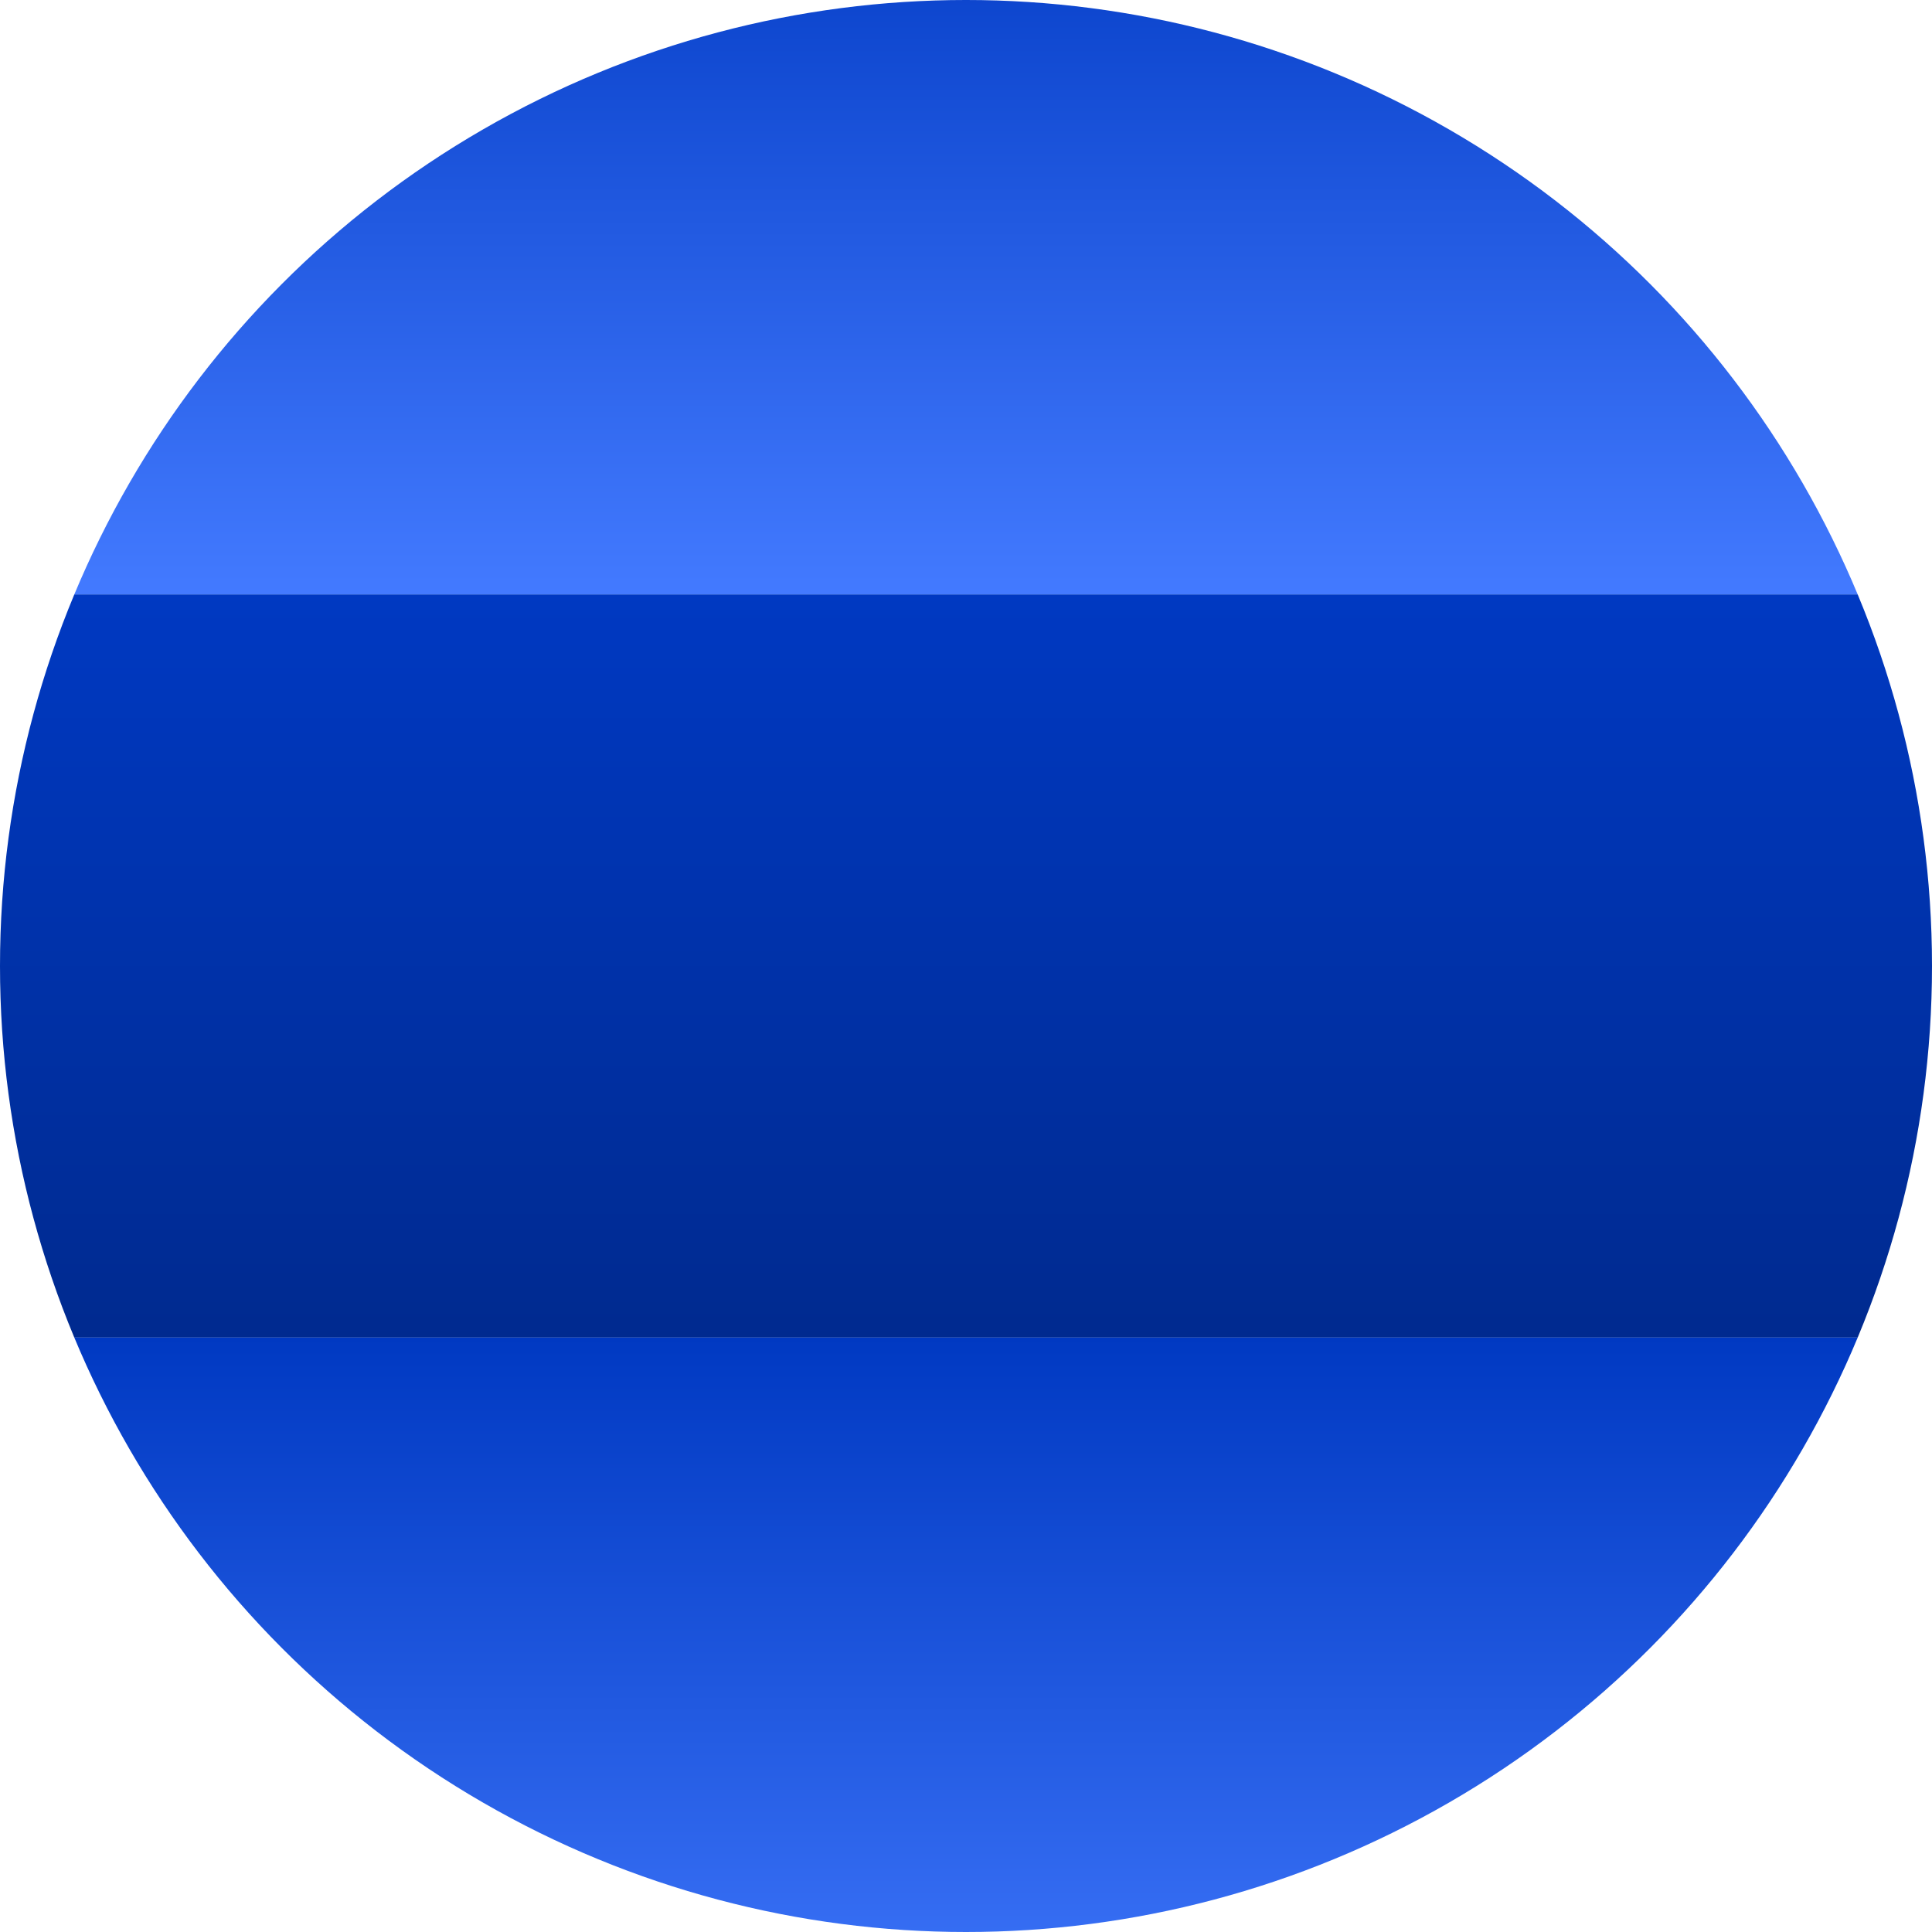 <svg xmlns="http://www.w3.org/2000/svg" xmlns:xlink="http://www.w3.org/1999/xlink" width="104" height="104" viewBox="0 0 104 104">
  <defs>
    <clipPath id="clip-path">
      <circle id="Ellipse_54" data-name="Ellipse 54" cx="52" cy="52" r="52" transform="translate(0 -0.4)" fill="#fff" stroke="#707070" stroke-width="1"/>
    </clipPath>
    <filter id="Rechteck_759" x="-15" y="-11" width="134" height="132" filterUnits="userSpaceOnUse">
      <feOffset dy="3" input="SourceAlpha"/>
      <feGaussianBlur stdDeviation="2" result="blur"/>
      <feFlood flood-opacity="0.502"/>
      <feComposite operator="in" in2="blur"/>
      <feComposite in="SourceGraphic"/>
    </filter>
    <linearGradient id="linear-gradient" x1="0.5" x2="0.5" y2="1" gradientUnits="objectBoundingBox">
      <stop offset="0" stop-color="#0039c2"/>
      <stop offset="1" stop-color="#437aff"/>
    </linearGradient>
    <linearGradient id="linear-gradient-2" x1="0.5" x2="0.5" y2="1" gradientUnits="objectBoundingBox">
      <stop offset="0" stop-color="#0039c2"/>
      <stop offset="1" stop-color="#002a8f"/>
    </linearGradient>
  </defs>
  <g id="Gruppe_maskieren_62" data-name="Gruppe maskieren 62" transform="translate(0 0.4)" clip-path="url(#clip-path)">
    <g id="blau" transform="translate(-9 -8)">
      <g transform="matrix(1, 0, 0, 1, 9, 7.6)" filter="url(#Rechteck_759)">
        <rect id="Rechteck_759-2" data-name="Rechteck 759" width="122" height="120" transform="translate(-9 -8)" fill="#fff" opacity="0.2"/>
      </g>
      <rect id="Rechteck_756" data-name="Rechteck 756" width="122" height="40" transform="translate(0 -0.4)" fill="url(#linear-gradient)"/>
      <rect id="Rechteck_757" data-name="Rechteck 757" width="122" height="40" transform="translate(0 39.6)" fill="url(#linear-gradient-2)"/>
      <rect id="Rechteck_758" data-name="Rechteck 758" width="122" height="40" transform="translate(0 79.6)" fill="url(#linear-gradient)"/>
    </g>
  </g>
</svg>
